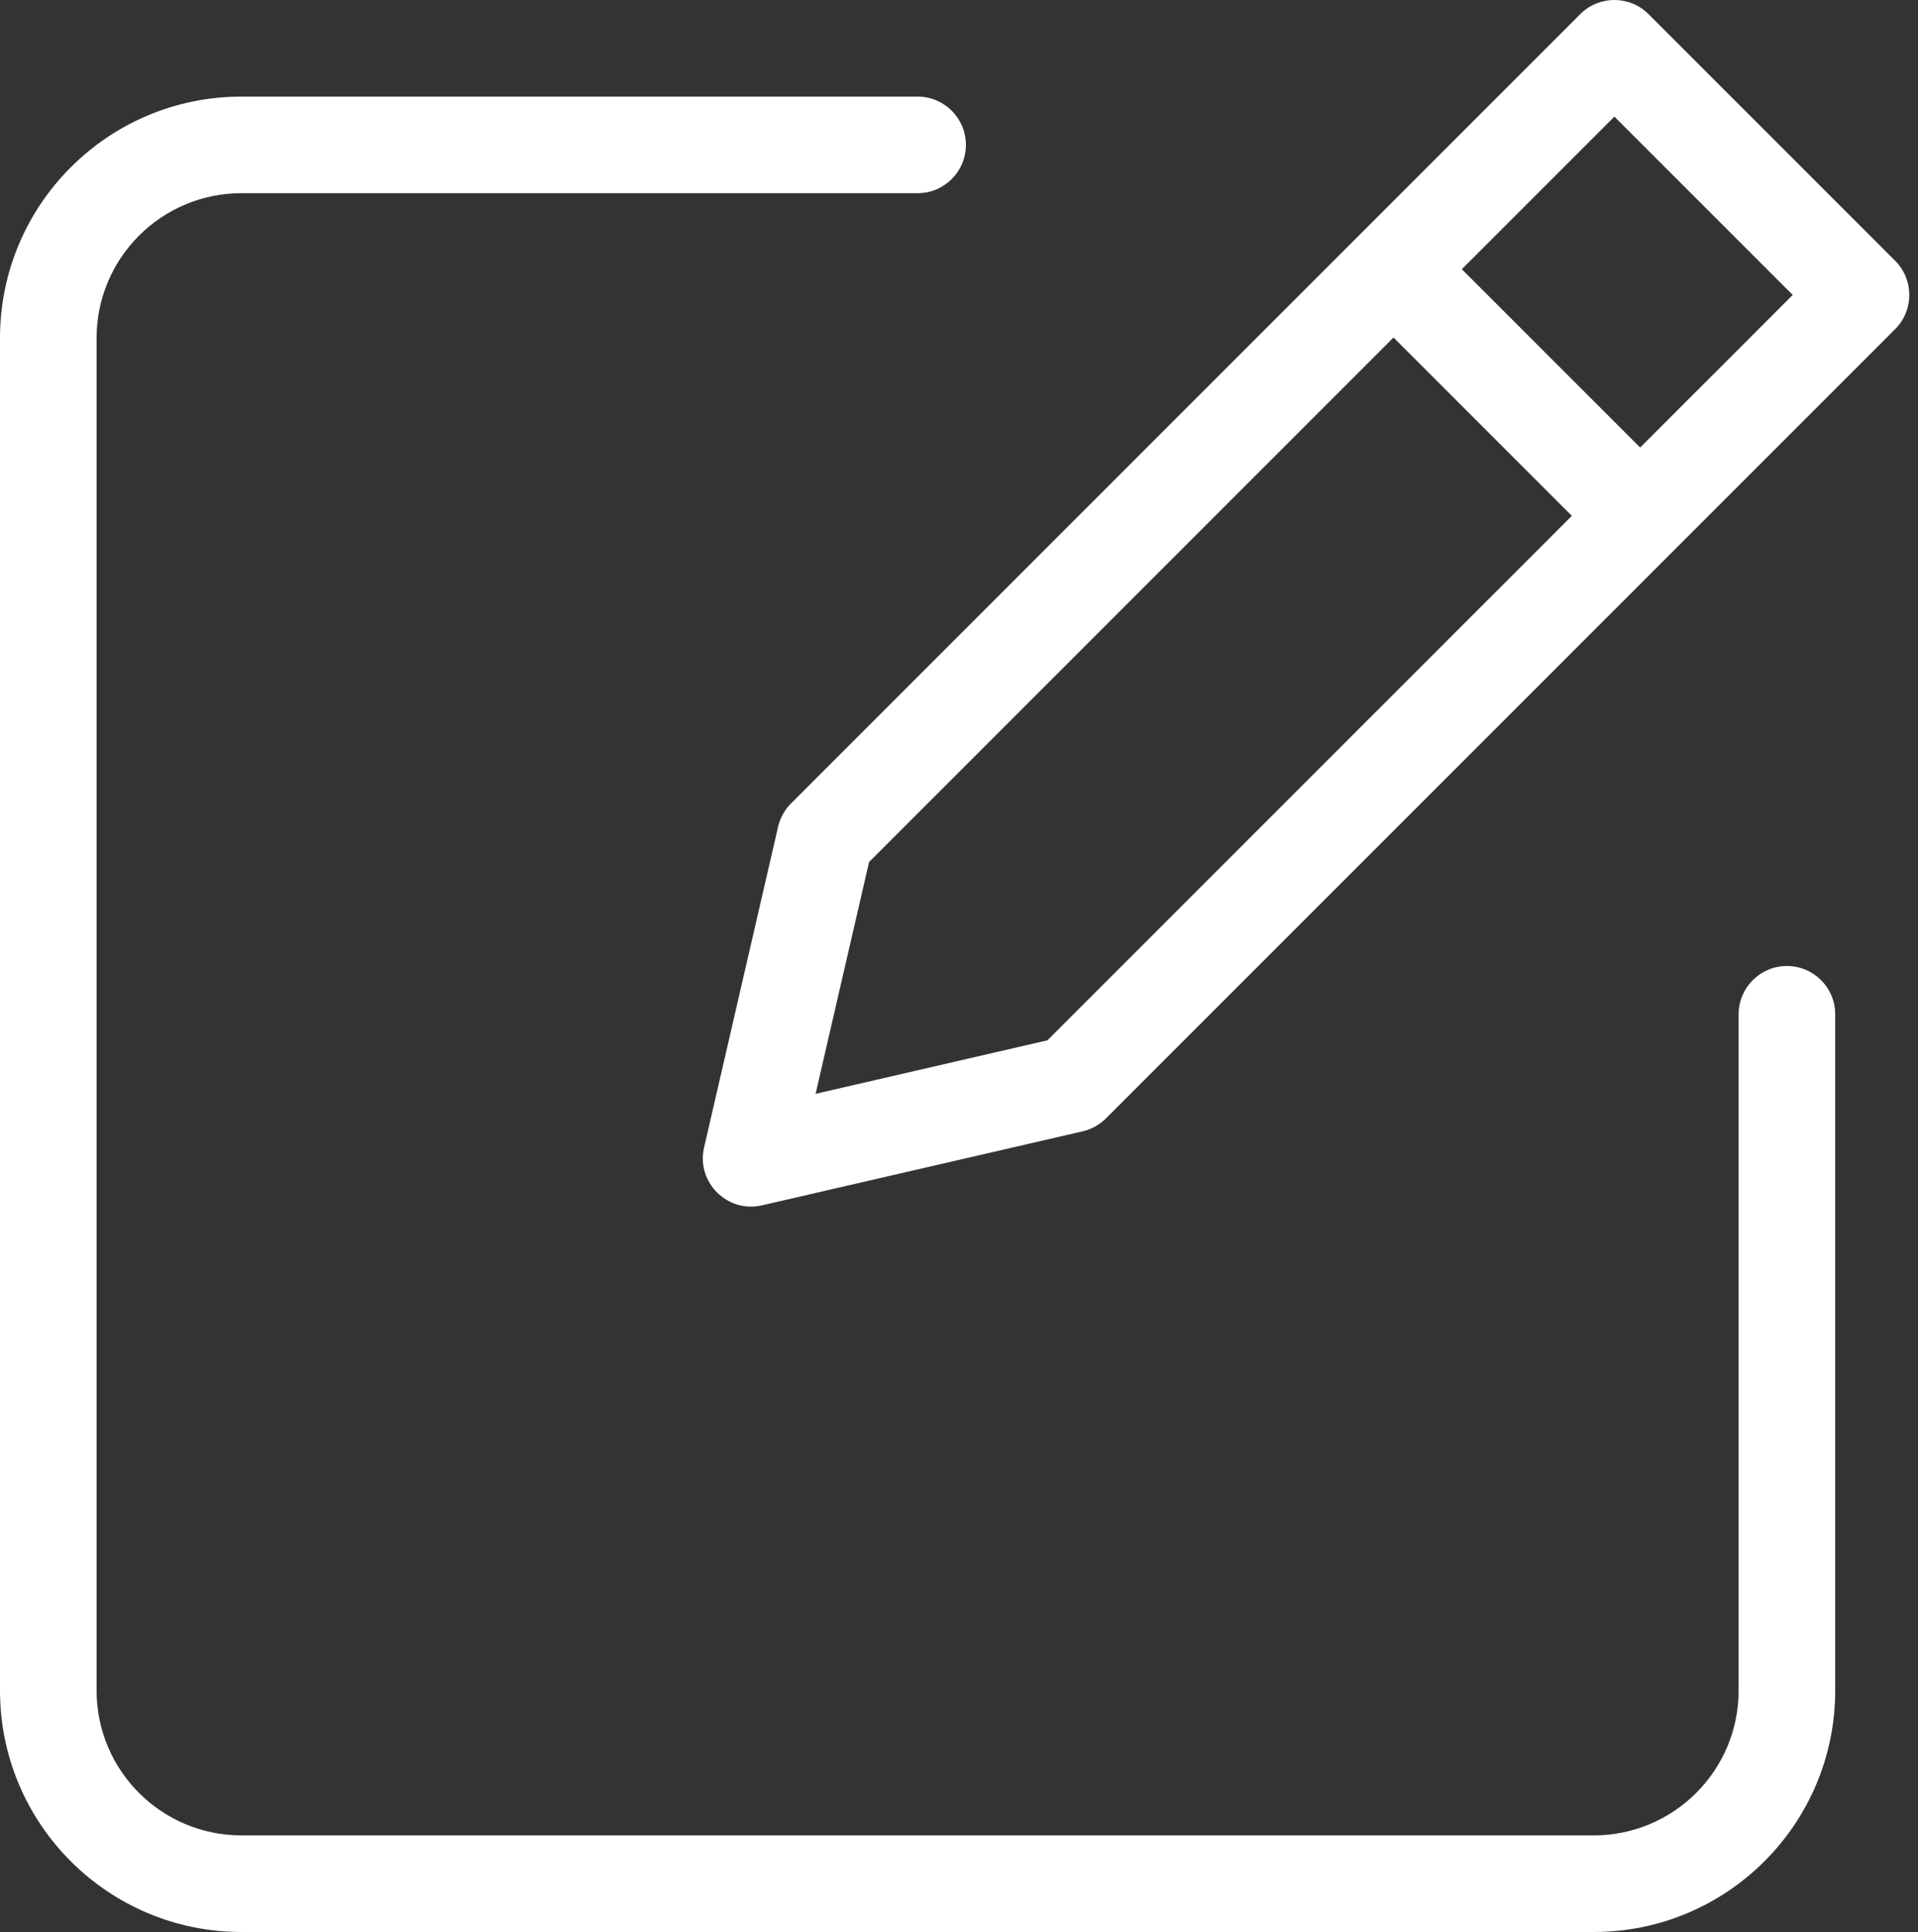 <?xml version="1.0" encoding="UTF-8"?>
<svg xmlns="http://www.w3.org/2000/svg" width="139" height="140" viewBox="0 0 139 140" fill="none">
  <rect x="0" y="0" width="139" height="140" fill="#333333" stroke="none"/>
  <path fill-rule="evenodd" clip-rule="evenodd" d="M105.939 19.507L118.864 32.431L129.921 21.374L116.996 8.45L105.939 19.507ZM100.99 24.457L62.984 62.462L59.107 79.264L75.908 75.386L113.914 37.381L100.99 24.457ZM78.46 81.981L55.224 87.344C52.704 87.925 50.445 85.667 51.027 83.146L56.389 59.91C56.536 59.271 56.861 58.686 57.324 58.222L114.521 1.025C115.888 -0.342 118.104 -0.342 119.471 1.025L137.345 18.899C138.712 20.266 138.712 22.482 137.345 23.849L80.148 81.046C79.684 81.51 79.1 81.834 78.46 81.981ZM126 73.5C126 71.567 127.567 70 129.5 70C131.433 70 133 71.567 133 73.5V122.5C133 132.165 125.165 140 115.5 140H17.5C7.835 140 0 132.165 0 122.5V24.5C0 14.835 7.835 7 17.5 7H66.5C68.433 7 70 8.567 70 10.5C70 12.433 68.433 14 66.5 14H17.5C11.701 14 7 18.701 7 24.5V122.5C7 128.299 11.701 133 17.5 133H115.5C121.299 133 126 128.299 126 122.5V73.5Z" fill="white"></path>
</svg>
